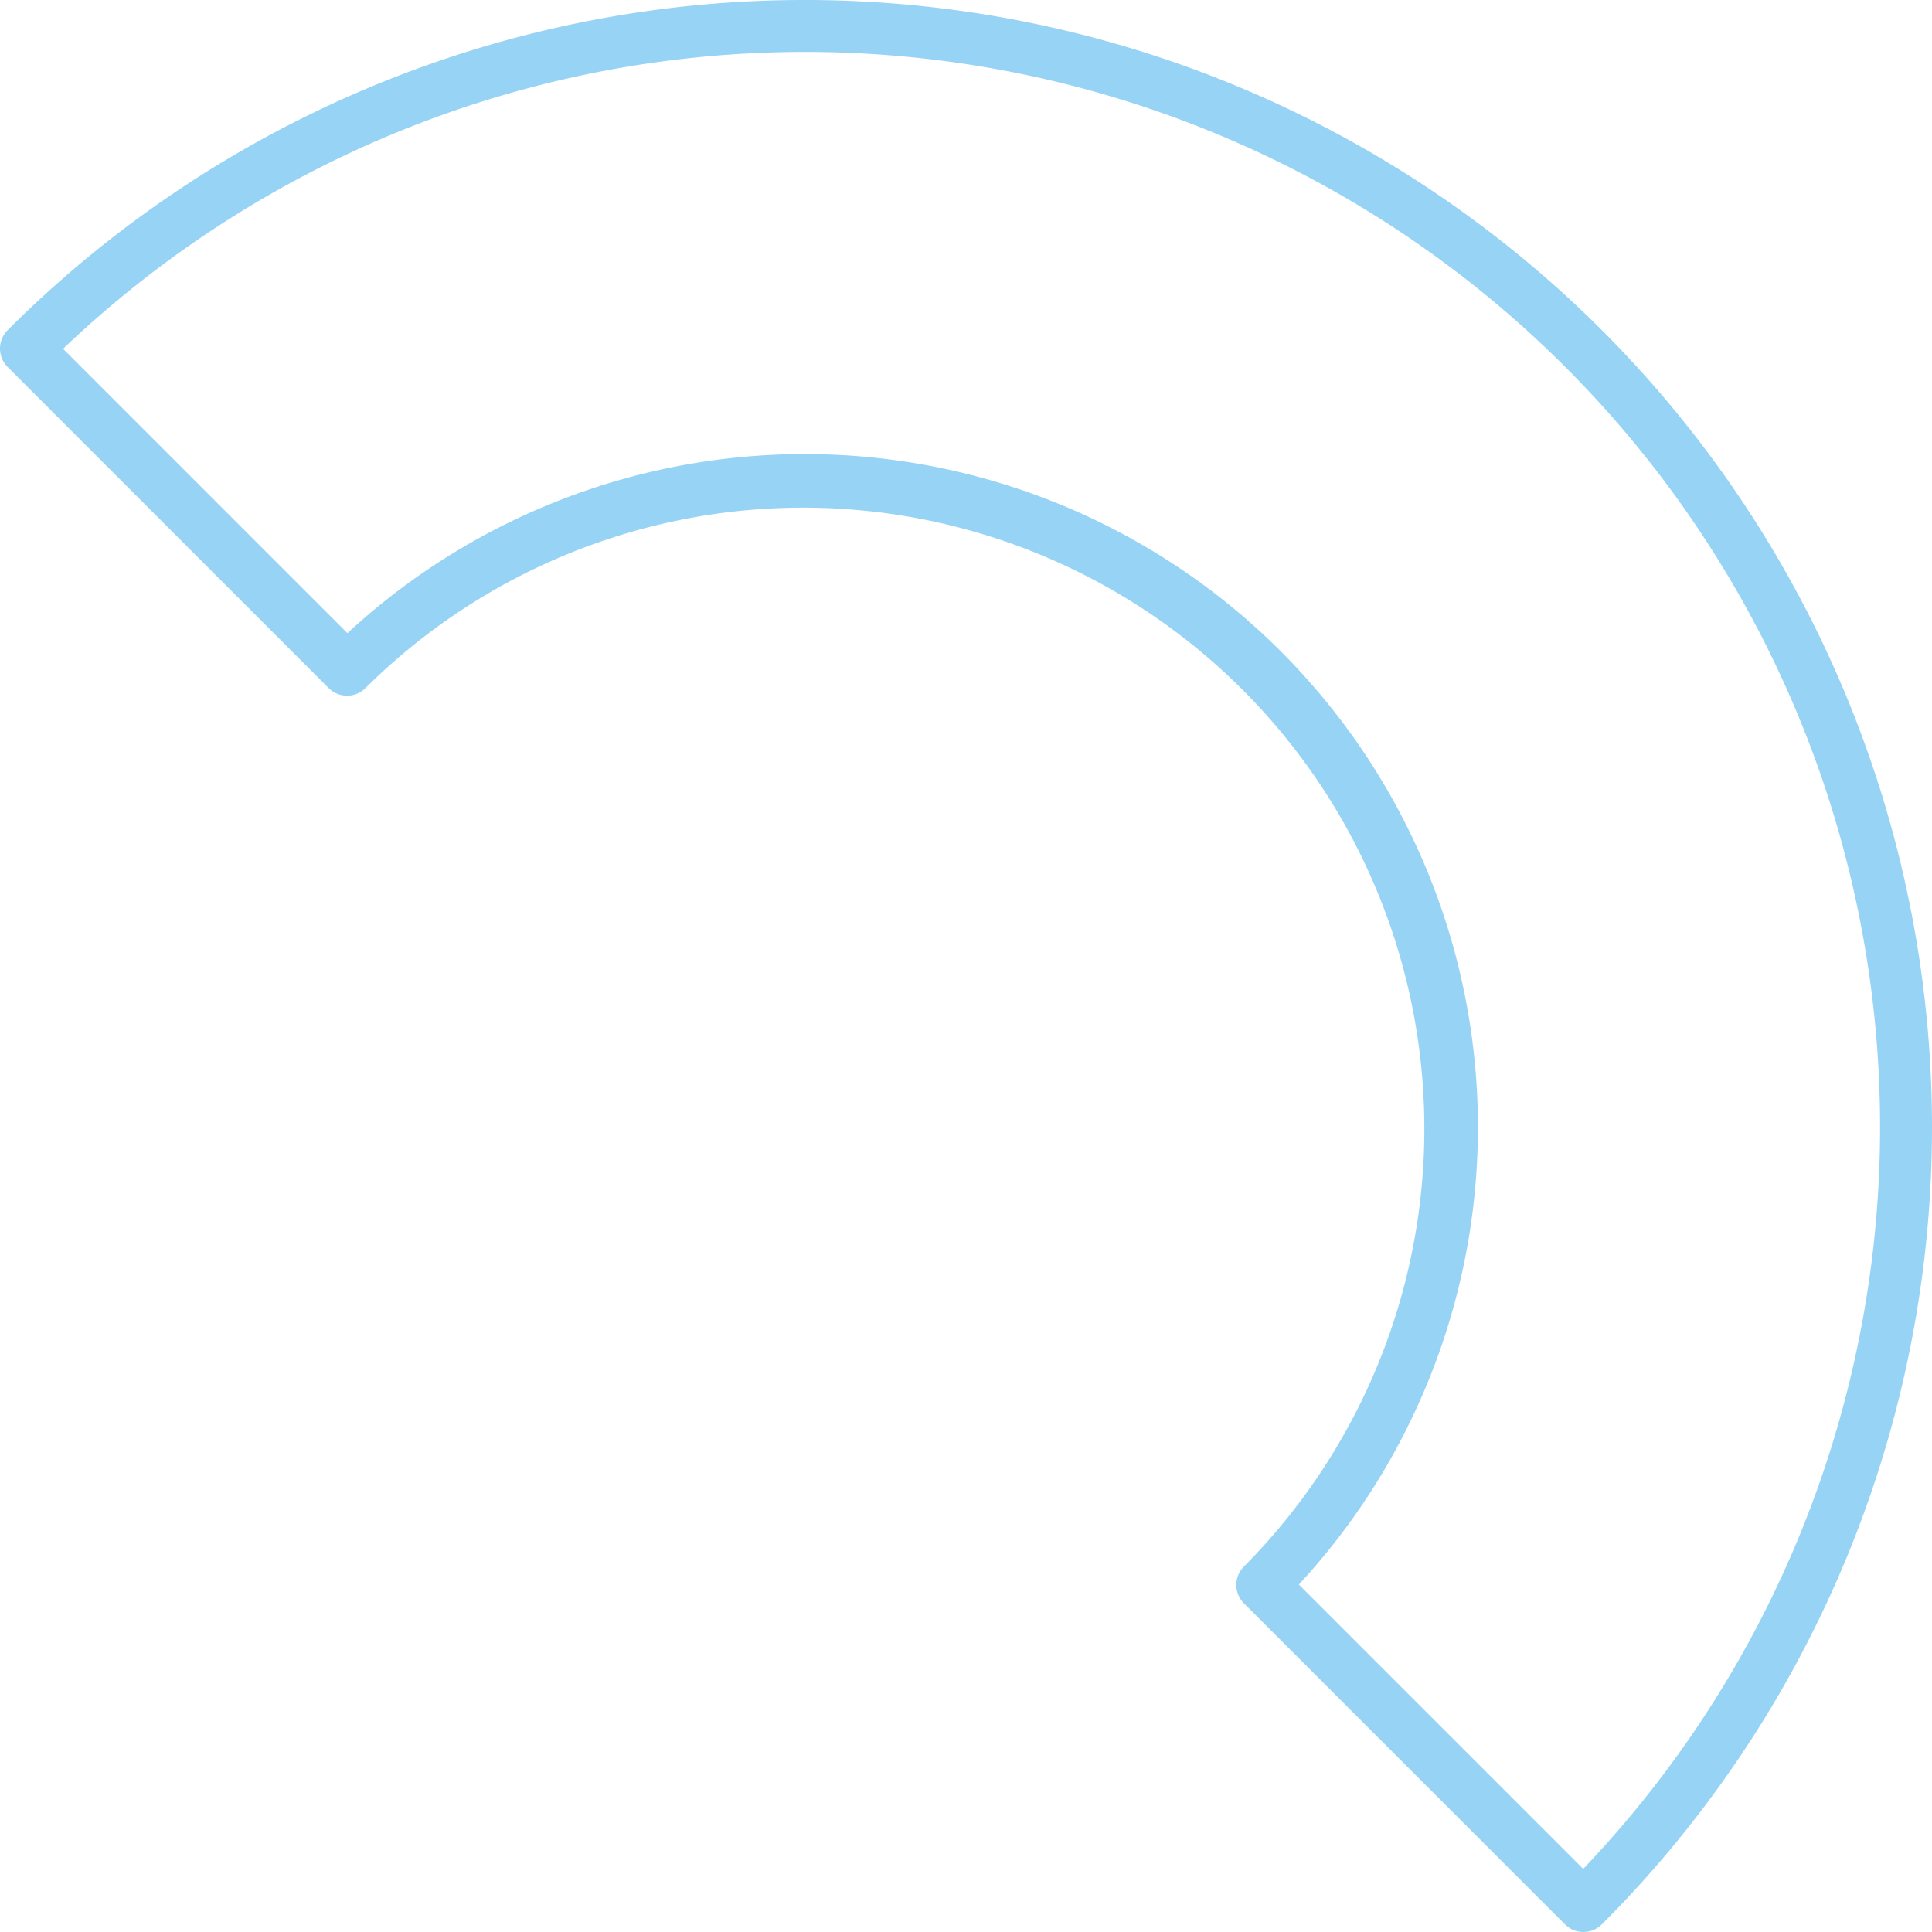 <svg id="Group_1272" data-name="Group 1272" xmlns="http://www.w3.org/2000/svg" xmlns:xlink="http://www.w3.org/1999/xlink" width="158.35" height="158.35" viewBox="0 0 158.35 158.35">
  <defs>
    <clipPath id="clip-path">
      <rect id="Rectangle_65" data-name="Rectangle 65" width="158.35" height="158.35" fill="#96d3f5"/>
    </clipPath>
  </defs>
  <g id="Group_880" data-name="Group 880" clip-path="url(#clip-path)">
    <path id="Path_1307" data-name="Path 1307" d="M129.779,158.35a2.127,2.127,0,0,1-1.509-.625l-26.314-26.314a2.134,2.134,0,0,1,0-3.017,50.912,50.912,0,0,0-72-72,2.133,2.133,0,0,1-3.018,0L.625,30.079a2.135,2.135,0,0,1,0-3.018,92.393,92.393,0,0,1,130.664,0,92.394,92.394,0,0,1,0,130.663,2.127,2.127,0,0,1-1.509.625m-23.324-28.476,23.307,23.307A88.126,88.126,0,0,0,5.169,28.588L28.476,51.895a55.181,55.181,0,0,1,77.979,77.979" transform="translate(0 0)" fill="#96d3f5"/>
  </g>
</svg>
